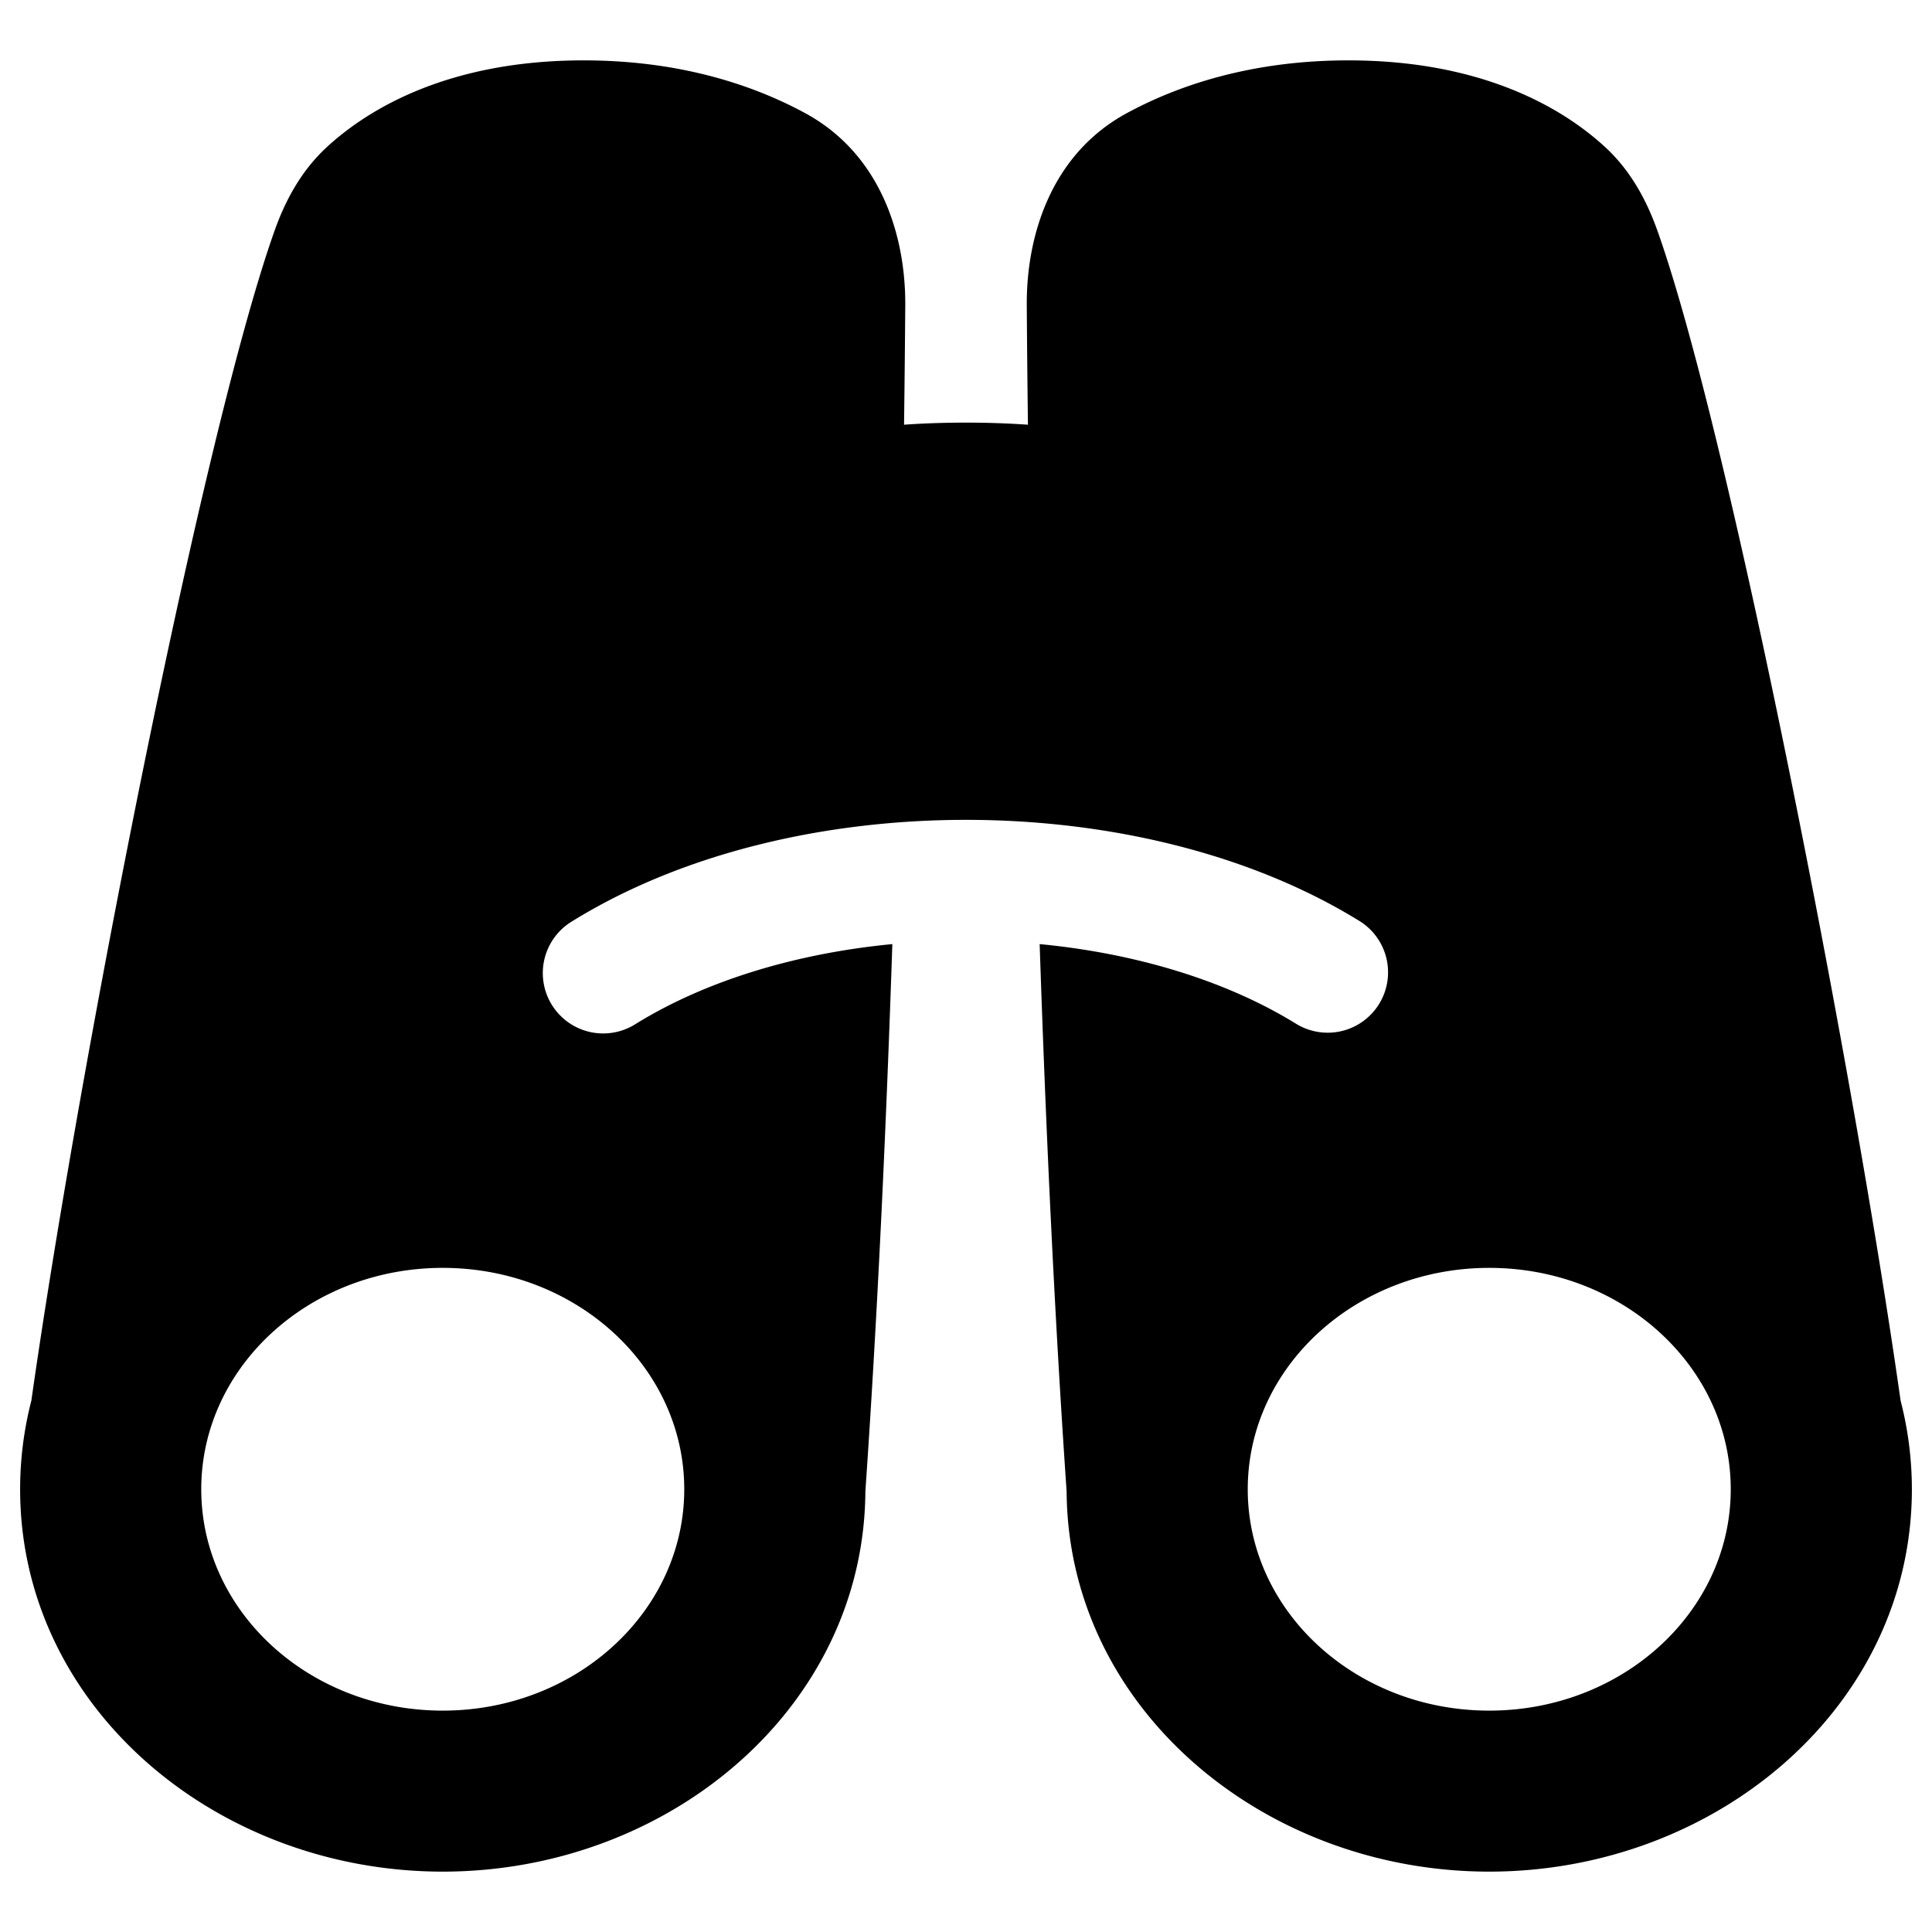 <svg xmlns="http://www.w3.org/2000/svg" width="48" height="48" viewBox="0 0 48 48"><path fill="currentColor" fill-rule="evenodd" d="M14.5 1.5c-3.337 0-5.331 1.19-6.376 2.151c-.69.635-1.07 1.423-1.308 2.097c-.975 2.752-2.315 8.605-3.518 14.647c-1.02 5.123-1.962 10.487-2.519 14.404A8.8 8.8 0 0 0 .5 37c0 5.408 4.872 9.5 10.5 9.5c5.61 0 10.467-4.065 10.5-9.446c.309-4.472.523-9.2.67-13.598c-2.39.23-4.637.907-6.38 1.986a1.5 1.5 0 1 1-1.58-2.55c2.766-1.713 6.32-2.523 9.79-2.523s7.024.81 9.79 2.522a1.5 1.5 0 0 1-1.58 2.55c-1.743-1.078-3.99-1.756-6.38-1.985c.147 4.399.361 9.126.67 13.598c.033 5.381 4.89 9.446 10.5 9.446c5.628 0 10.5-4.092 10.5-9.5a8.8 8.8 0 0 0-.28-2.201c-.556-3.917-1.497-9.281-2.518-14.404C43.5 14.353 42.16 8.5 41.184 5.748c-.239-.674-.618-1.462-1.308-2.097c-1.044-.96-3.04-2.151-6.376-2.151c-2.418 0-4.24.625-5.506 1.312c-1.912 1.039-2.496 3.1-2.484 4.773c.005.8.014 1.802.029 2.967A22 22 0 0 0 24 10.5q-.81 0-1.539.052c.015-1.165.024-2.166.03-2.967c.011-1.673-.573-3.734-2.485-4.773C18.741 2.125 16.918 1.5 14.5 1.5m22.5 41c-3.314 0-6-2.462-6-5.5s2.686-5.5 6-5.5s6 2.462 6 5.5s-2.686 5.5-6 5.5M17 37c0 3.038-2.686 5.5-6 5.5S5 40.038 5 37s2.686-5.5 6-5.5s6 2.462 6 5.5" clip-rule="evenodd"/></svg>
